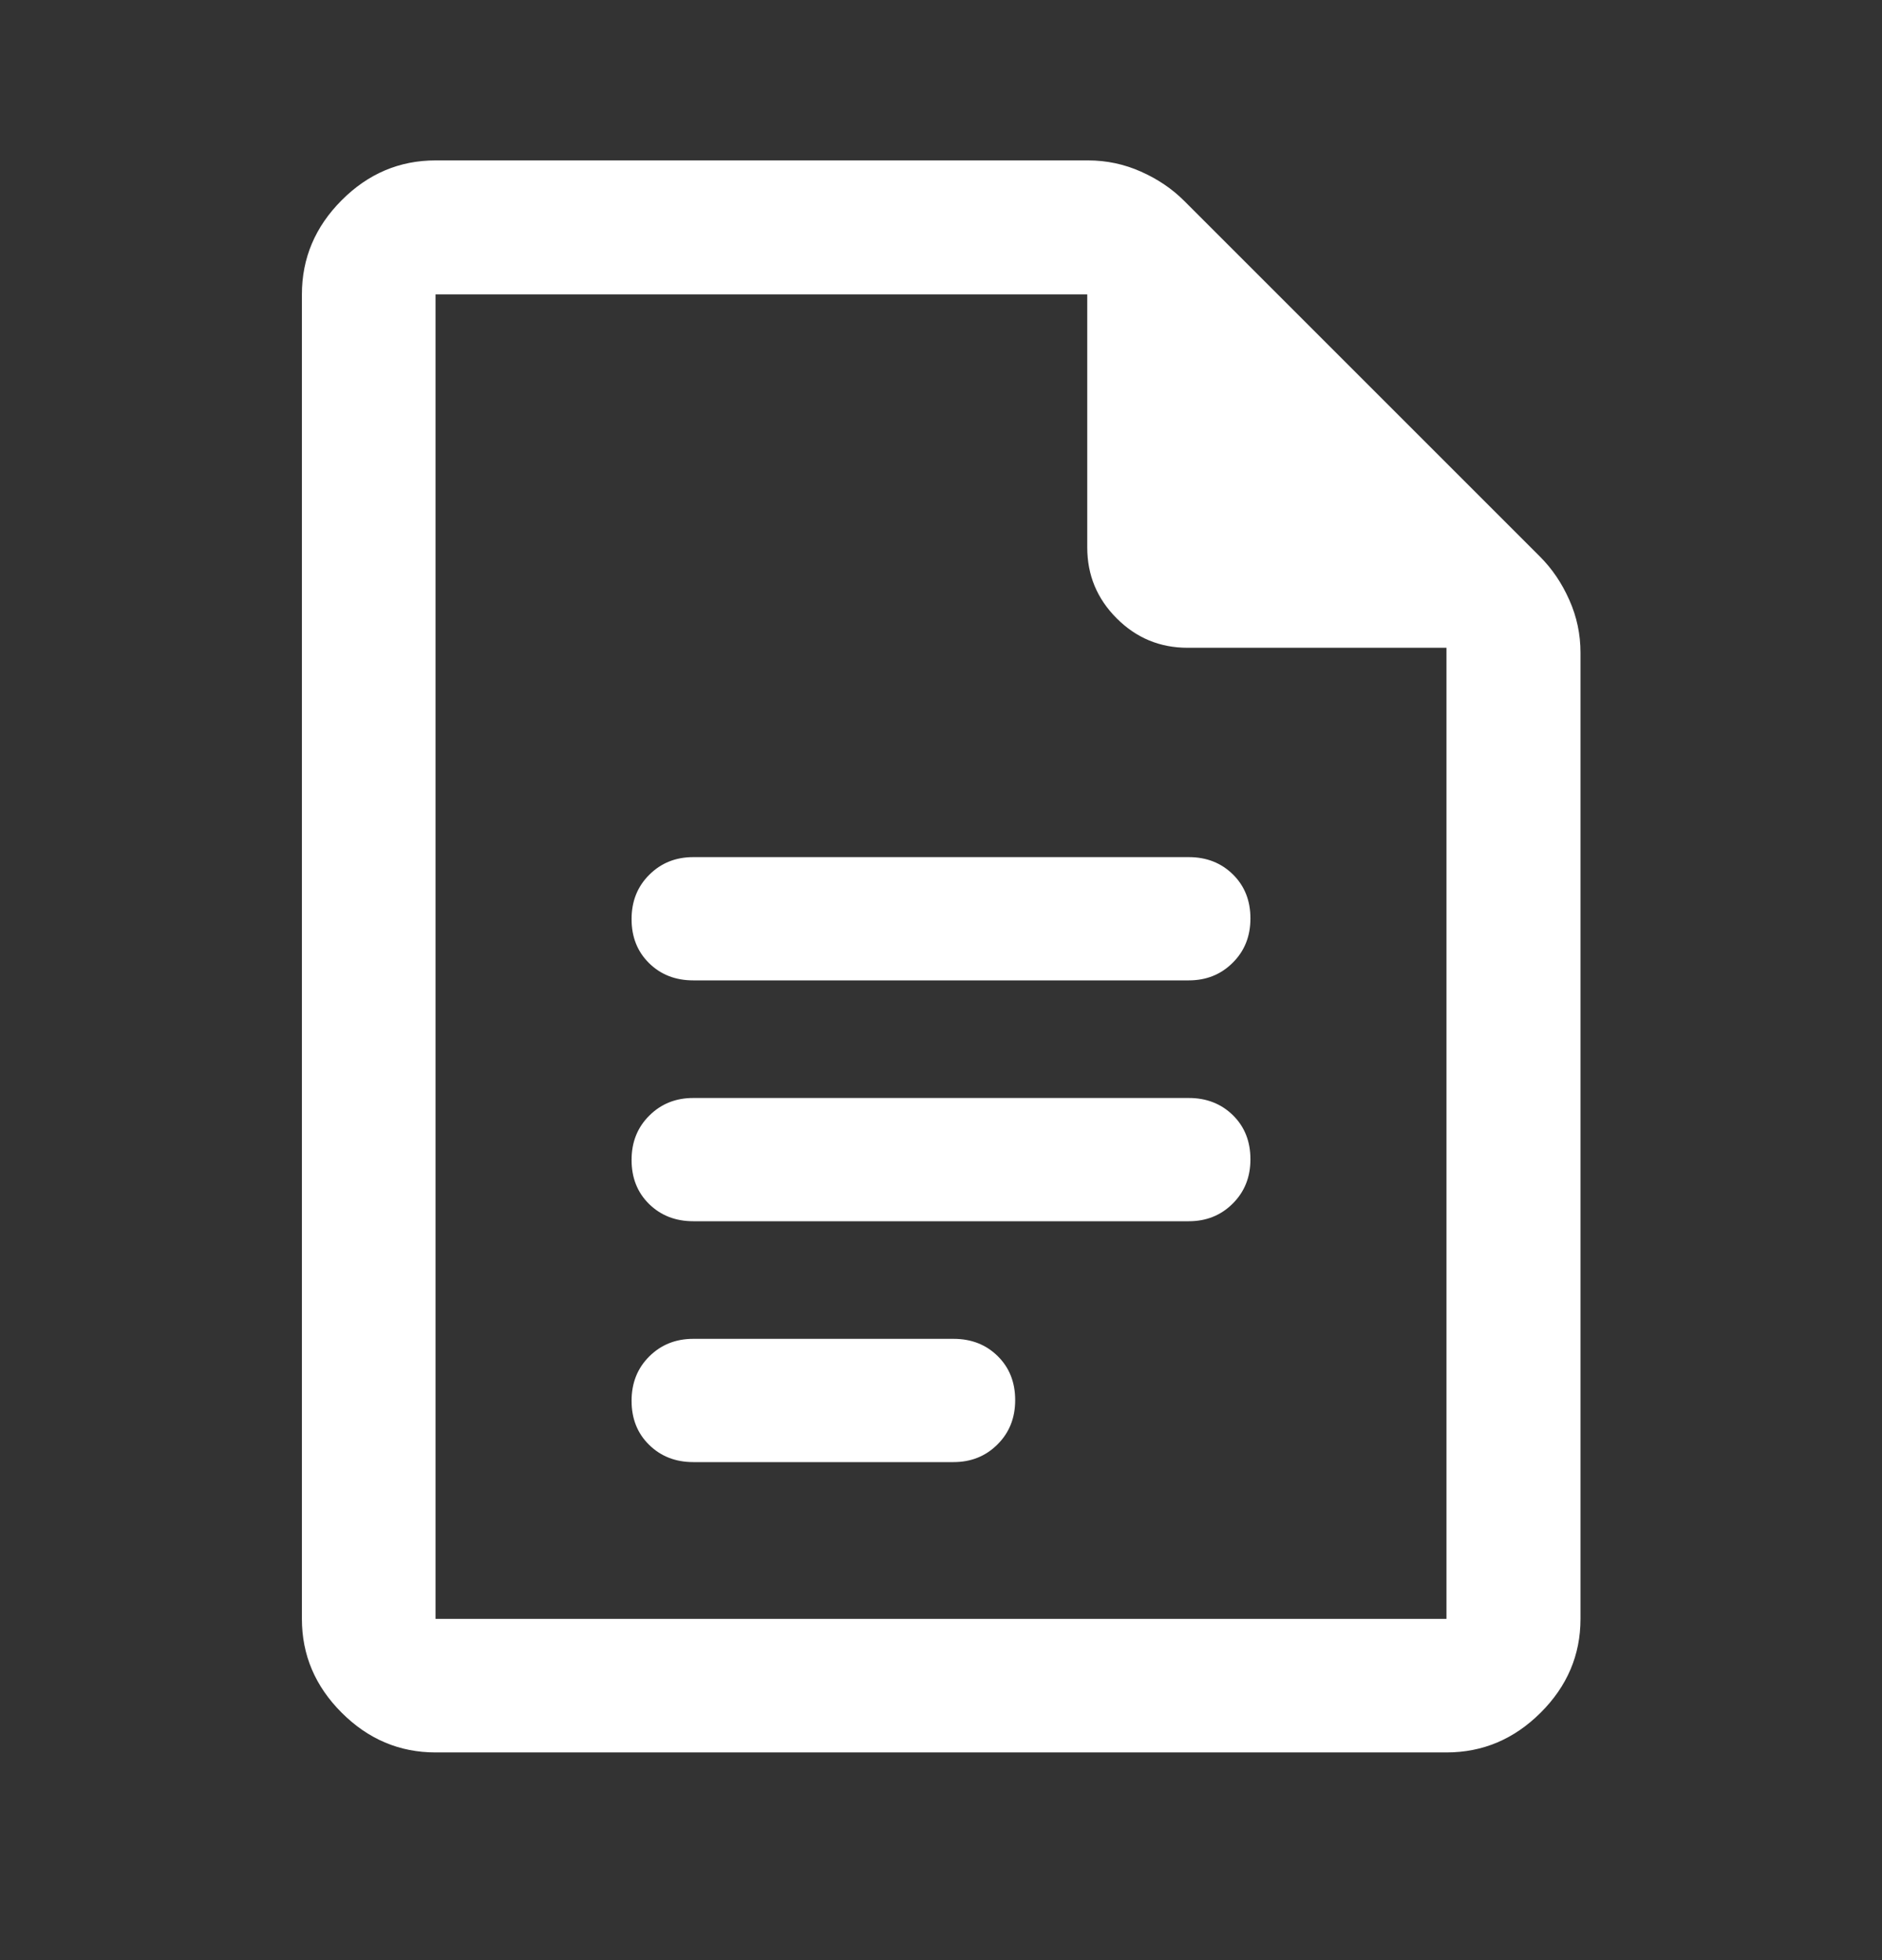 <svg width="24" height="25" viewBox="0 0 24 25" fill="none" xmlns="http://www.w3.org/2000/svg">
<rect x="0" y="0" width="24" height="25" fill="#333333" stroke="none"/>
<path d="M8.84 12.504H15.16C15.383 12.504 15.57 12.429 15.72 12.279C15.871 12.13 15.946 11.941 15.946 11.714C15.946 11.487 15.872 11.3 15.723 11.153C15.574 11.006 15.386 10.932 15.16 10.932H8.84C8.617 10.932 8.43 11.007 8.28 11.157C8.129 11.307 8.054 11.495 8.054 11.723C8.054 11.95 8.128 12.137 8.277 12.284C8.426 12.431 8.614 12.504 8.84 12.504ZM8.84 15.576H15.16C15.383 15.576 15.57 15.501 15.72 15.351C15.871 15.201 15.946 15.013 15.946 14.786C15.946 14.558 15.872 14.371 15.723 14.224C15.574 14.078 15.386 14.004 15.16 14.004H8.84C8.617 14.004 8.43 14.079 8.28 14.229C8.129 14.379 8.054 14.567 8.054 14.794C8.054 15.022 8.128 15.209 8.277 15.356C8.426 15.502 8.614 15.576 8.84 15.576ZM8.84 18.648H12.16C12.383 18.648 12.57 18.573 12.72 18.423C12.871 18.273 12.946 18.085 12.946 17.857C12.946 17.63 12.872 17.443 12.723 17.296C12.574 17.149 12.386 17.076 12.16 17.076H8.84C8.617 17.076 8.43 17.151 8.28 17.3C8.129 17.45 8.054 17.639 8.054 17.866C8.054 18.093 8.128 18.281 8.277 18.427C8.426 18.574 8.614 18.648 8.84 18.648ZM5.554 22.351C5.094 22.351 4.695 22.182 4.357 21.844C4.019 21.506 3.85 21.108 3.85 20.648V3.755C3.85 3.293 4.019 2.893 4.357 2.554C4.695 2.215 5.094 2.046 5.554 2.046H13.876C14.112 2.046 14.337 2.094 14.55 2.189C14.764 2.284 14.947 2.408 15.101 2.562L19.64 7.101C19.793 7.254 19.917 7.437 20.012 7.651C20.108 7.865 20.155 8.09 20.155 8.325V20.648C20.155 21.108 19.986 21.506 19.647 21.844C19.308 22.182 18.908 22.351 18.446 22.351H5.554ZM18.446 8.262H15.145C14.792 8.262 14.49 8.137 14.24 7.886C13.99 7.636 13.865 7.335 13.865 6.981V3.755H5.554V20.648H18.446V8.262Z" fill="white"/>
</svg>
